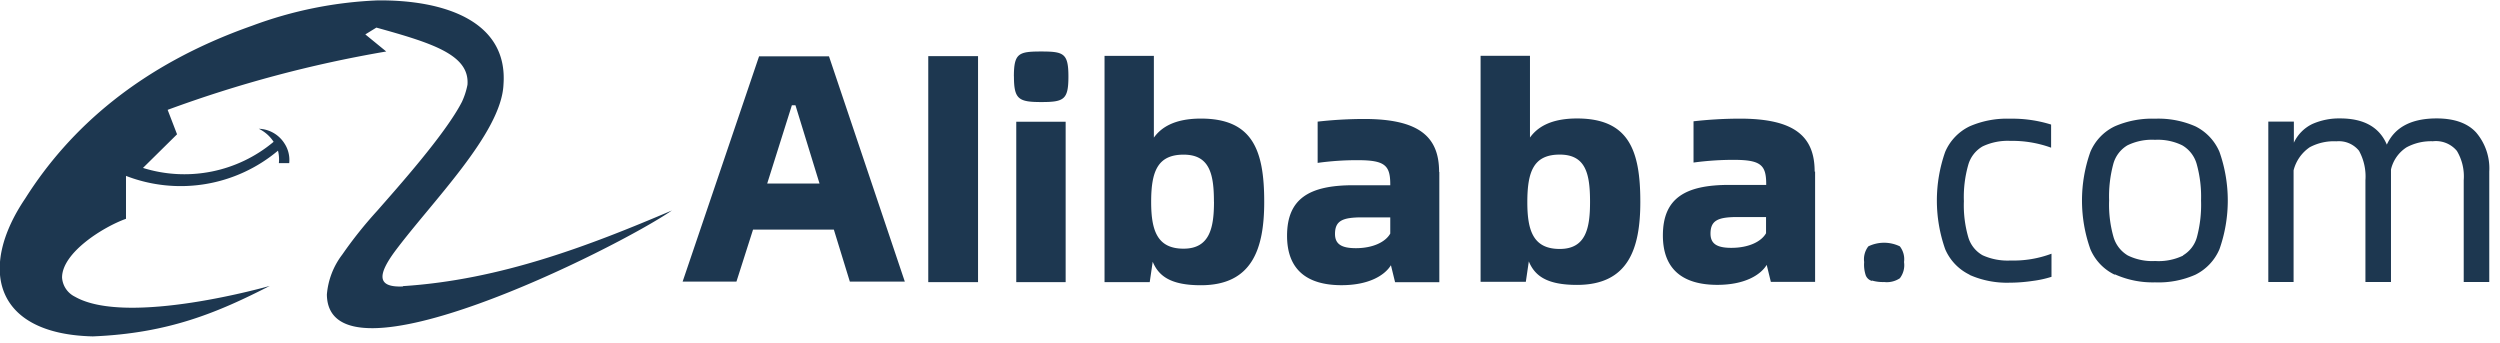 <svg xmlns="http://www.w3.org/2000/svg" viewBox="0 0 452 62"><title>Alibaba.com</title><path d="M606.26,523.72v-2.86h-5.11c-3.55,0-4.93.59-4.93,3,0,1.88,1.23,2.57,3.76,2.57,3.15,0,5.42-1.12,6.28-2.64Zm8.87-11.08v19.94h-8l-.75-3.07c-1.12,1.84-4,3.61-8.92,3.61-6.29,0-9.85-2.84-9.85-8.93,0-6.71,4-9.14,12-9.14h6.68v-.17c0-3.44-1-4.36-5.86-4.36a53.84,53.84,0,0,0-7.28.49v-7.46a76.12,76.12,0,0,1,8.4-.48c9.84,0,13.5,3.19,13.5,9.57Zm-180,2.16-4.35-14.15h-.65l-4.46,14.15Zm2.59,8.33H423.11l-3,9.4h-9.73l13.82-40.73h12.64l13.71,40.73h-9.94Zm136.72-5c0-5.06-.75-8.56-5.48-8.56s-5.86,3.07-5.86,8.62c0,5.21,1.12,8.44,5.86,8.44s5.48-3.77,5.48-8.5Zm9.09,0c0,8.44-2.16,15-11.45,15-5.48,0-7.64-1.66-8.71-4.25l-.54,3.69h-8.18V491.71h8.93v14.78c1.23-1.72,3.55-3.45,8.5-3.45,9.3,0,11.45,5.68,11.45,15Zm-45.21,5.65v-2.86h-5.06c-3.55,0-4.93.59-4.93,3,0,1.87,1.23,2.57,3.77,2.57,3.1,0,5.36-1.12,6.22-2.64Zm8.87-11.08v19.94h-8l-.75-3.07c-1.13,1.84-4,3.61-8.93,3.61-6.29,0-9.85-2.84-9.85-8.93,0-6.71,4-9.14,12-9.14h6.66v-.17c0-3.44-1-4.36-5.86-4.36a51.66,51.66,0,0,0-7.27.49v-7.46a76,76,0,0,1,8.4-.48c9.91,0,13.56,3.19,13.56,9.57Zm-40.75,5.43c0-5-.75-8.55-5.48-8.55s-5.87,3.07-5.87,8.55c0,5.22,1.13,8.45,5.86,8.45S506.45,522.81,506.45,518.07Zm9.09,0c0,8.45-2.16,15.06-11.45,15.06-5.48,0-7.64-1.67-8.71-4.25l-.54,3.69h-8.17V491.72h8.92V506.5c1.23-1.71,3.55-3.44,8.5-3.44,9.3,0,11.45,5.65,11.45,15Zm-44.83-14.5h8.93v29h-8.93Zm-.43-8.18c0-4.2.86-4.52,4.93-4.52s4.93.32,4.93,4.52-.81,4.62-4.93,4.62S470.28,499.53,470.28,495.39Zm-15.48-3.68h9v40.86h-9Zm279.91,13.87a10,10,0,0,1,2.32,7V532.6H732.4V514.21a9,9,0,0,0-1.23-5.3,4.93,4.93,0,0,0-4.36-1.75,9.3,9.3,0,0,0-4.75,1.1,6.51,6.51,0,0,0-2.81,4V532.6h-4.62V514.21a9.66,9.66,0,0,0-1.16-5.33,4.68,4.68,0,0,0-4.08-1.71,9.28,9.28,0,0,0-4.83,1.07,7.19,7.19,0,0,0-2.92,4.18V532.6h-4.57v-29h4.62v3.82a7.07,7.07,0,0,1,3.36-3.39,12,12,0,0,1,5-1c4.3,0,7.12,1.59,8.45,4.74,1.43-3.15,4.45-4.74,9-4.74,3.21,0,5.62.86,7.16,2.56Zm-53.07,22.16a5.52,5.52,0,0,0,2.54-3.33,22.71,22.71,0,0,0,.74-6.6,22,22,0,0,0-.79-6.6,5.69,5.69,0,0,0-2.6-3.37,10,10,0,0,0-4.93-1,10.07,10.07,0,0,0-5,1,5.63,5.63,0,0,0-2.54,3.35,22.45,22.45,0,0,0-.76,6.63,21.26,21.26,0,0,0,.79,6.58,5.74,5.74,0,0,0,2.59,3.35,10,10,0,0,0,4.93,1,10.23,10.23,0,0,0,5.11-1Zm-12.32,3.49a9,9,0,0,1-4.41-4.62,26.28,26.28,0,0,1,0-17.59,9,9,0,0,1,4.41-4.62,16.84,16.84,0,0,1,7.28-1.38,16.63,16.63,0,0,1,7.29,1.38,9.14,9.14,0,0,1,4.36,4.62,26.48,26.48,0,0,1,0,17.59,9.14,9.14,0,0,1-4.36,4.62,16.46,16.46,0,0,1-7.29,1.38A16.66,16.66,0,0,1,669.33,531.22Zm-26.24,0a9.1,9.1,0,0,1-4.42-4.62,26.48,26.48,0,0,1,0-17.59,9.1,9.1,0,0,1,4.42-4.62,16.84,16.84,0,0,1,7.28-1.38,23.53,23.53,0,0,1,7.45,1.06v4.18a20.62,20.62,0,0,0-7.39-1.23,10.61,10.61,0,0,0-5,1,5.63,5.63,0,0,0-2.59,3.34,21.24,21.24,0,0,0-.79,6.56,20.81,20.81,0,0,0,.79,6.5,5.53,5.53,0,0,0,2.59,3.28,10.93,10.93,0,0,0,5.07.95,19.53,19.53,0,0,0,7.39-1.23v4.18a19.11,19.11,0,0,1-3.39.74,29,29,0,0,1-4.18.32,16.66,16.66,0,0,1-7.22-1.4Zm-17.67,1.12a1.68,1.68,0,0,1-1.11-1A6.1,6.1,0,0,1,624,529a3.79,3.79,0,0,1,.76-2.84,6.53,6.53,0,0,1,5.69,0,3.79,3.79,0,0,1,.76,2.84,3.89,3.89,0,0,1-.76,2.93,4.24,4.24,0,0,1-2.84.68A7,7,0,0,1,625.41,532.34Zm-265.59,1c-4.93.22-4.38-2.32-1.53-6.24,6.68-9,19.34-21.44,19.71-30.28.84-11.5-10.78-15.31-22.72-15.2a73.34,73.34,0,0,0-22.75,4.59c-20.26,7.13-33,18.57-41,31.23-8.5,12.55-5.7,24.52,12.22,24.93,13.74-.55,22.67-4.36,32-9.13,0,0-25.75,7.39-35.24,1.95a4.16,4.16,0,0,1-2.32-3.46c0-4.48,7.39-9.13,11.56-10.62v-7.76a27.37,27.37,0,0,0,27.48-4.56,6.55,6.55,0,0,1,.16,2.25h1.87a5.42,5.42,0,0,0-.87-3.57,5.7,5.7,0,0,0-4.63-2.64,6.63,6.63,0,0,1,2.68,2.36,25.11,25.11,0,0,1-23.62,4.72l6.16-6.08-1.7-4.42a221.9,221.9,0,0,1,39.52-10.55l-3.78-3.09,2-1.23c10.17,2.82,16.88,4.93,16.47,10.33a13.39,13.39,0,0,1-1,3.09c-3,5.86-11.77,15.64-15.33,19.71a75.79,75.79,0,0,0-6.31,7.91,13.74,13.74,0,0,0-2.78,7.22c.21,17.75,52.32-8.29,62.39-15.2C393.57,526,377.52,532.21,359.82,533.35Z" transform="translate(-286.96 -481.62)" style="fill:#1D3750"/></svg>
